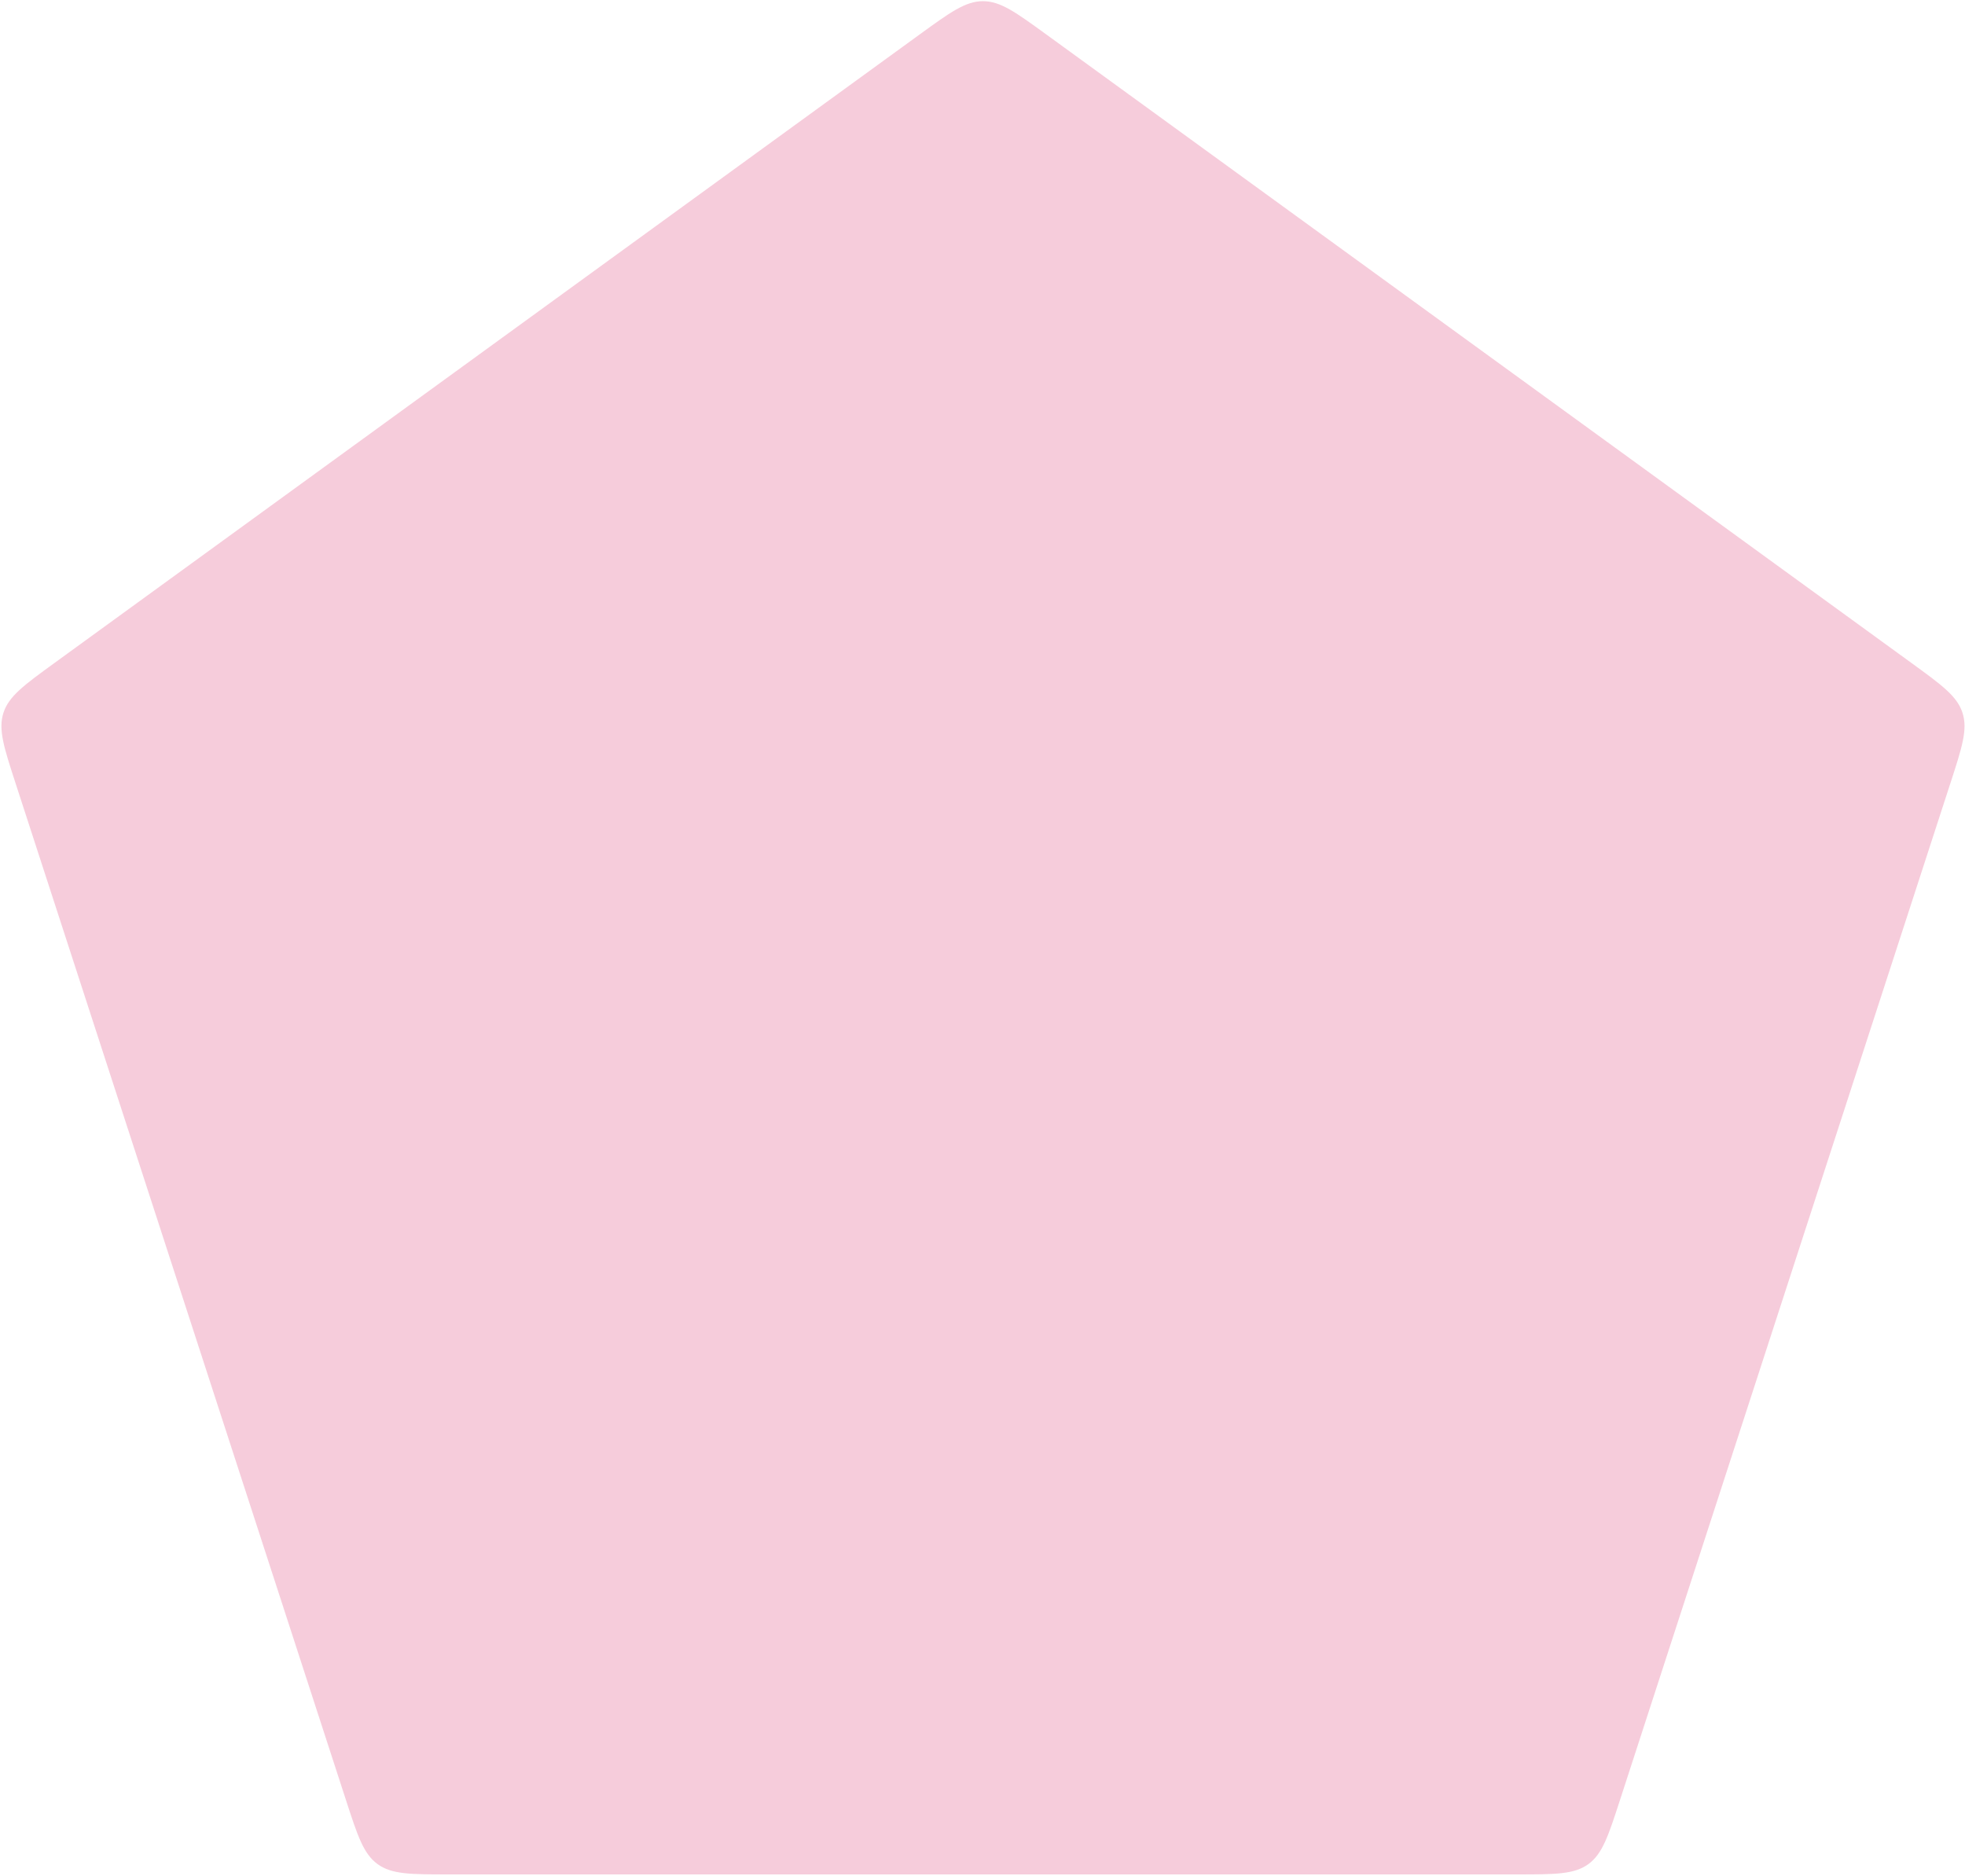 <?xml version="1.0" encoding="utf-8"?>
<svg xmlns="http://www.w3.org/2000/svg" fill="none" height="100%" overflow="visible" preserveAspectRatio="none" style="display: block;" viewBox="0 0 1021 975" width="100%">
<path d="M477.829 17.915C493.708 6.378 501.648 0.61 510.745 0.61C519.843 0.61 527.783 6.378 543.661 17.915L993.06 344.422C1008.94 355.959 1016.88 361.727 1019.69 370.379C1022.5 379.032 1019.47 388.365 1013.4 407.032L841.748 935.332C835.683 953.998 832.651 963.332 825.29 968.679C817.93 974.027 808.116 974.027 788.489 974.027H233.002C213.375 974.027 203.561 974.027 196.201 968.679C188.84 963.332 185.808 953.998 179.743 935.332L8.088 407.032C2.023 388.365 -1.01 379.032 1.801 370.379C4.613 361.727 12.552 355.959 28.431 344.422L477.829 17.915Z" fill="#D4004D" id="4" opacity="0.2"/>
</svg>